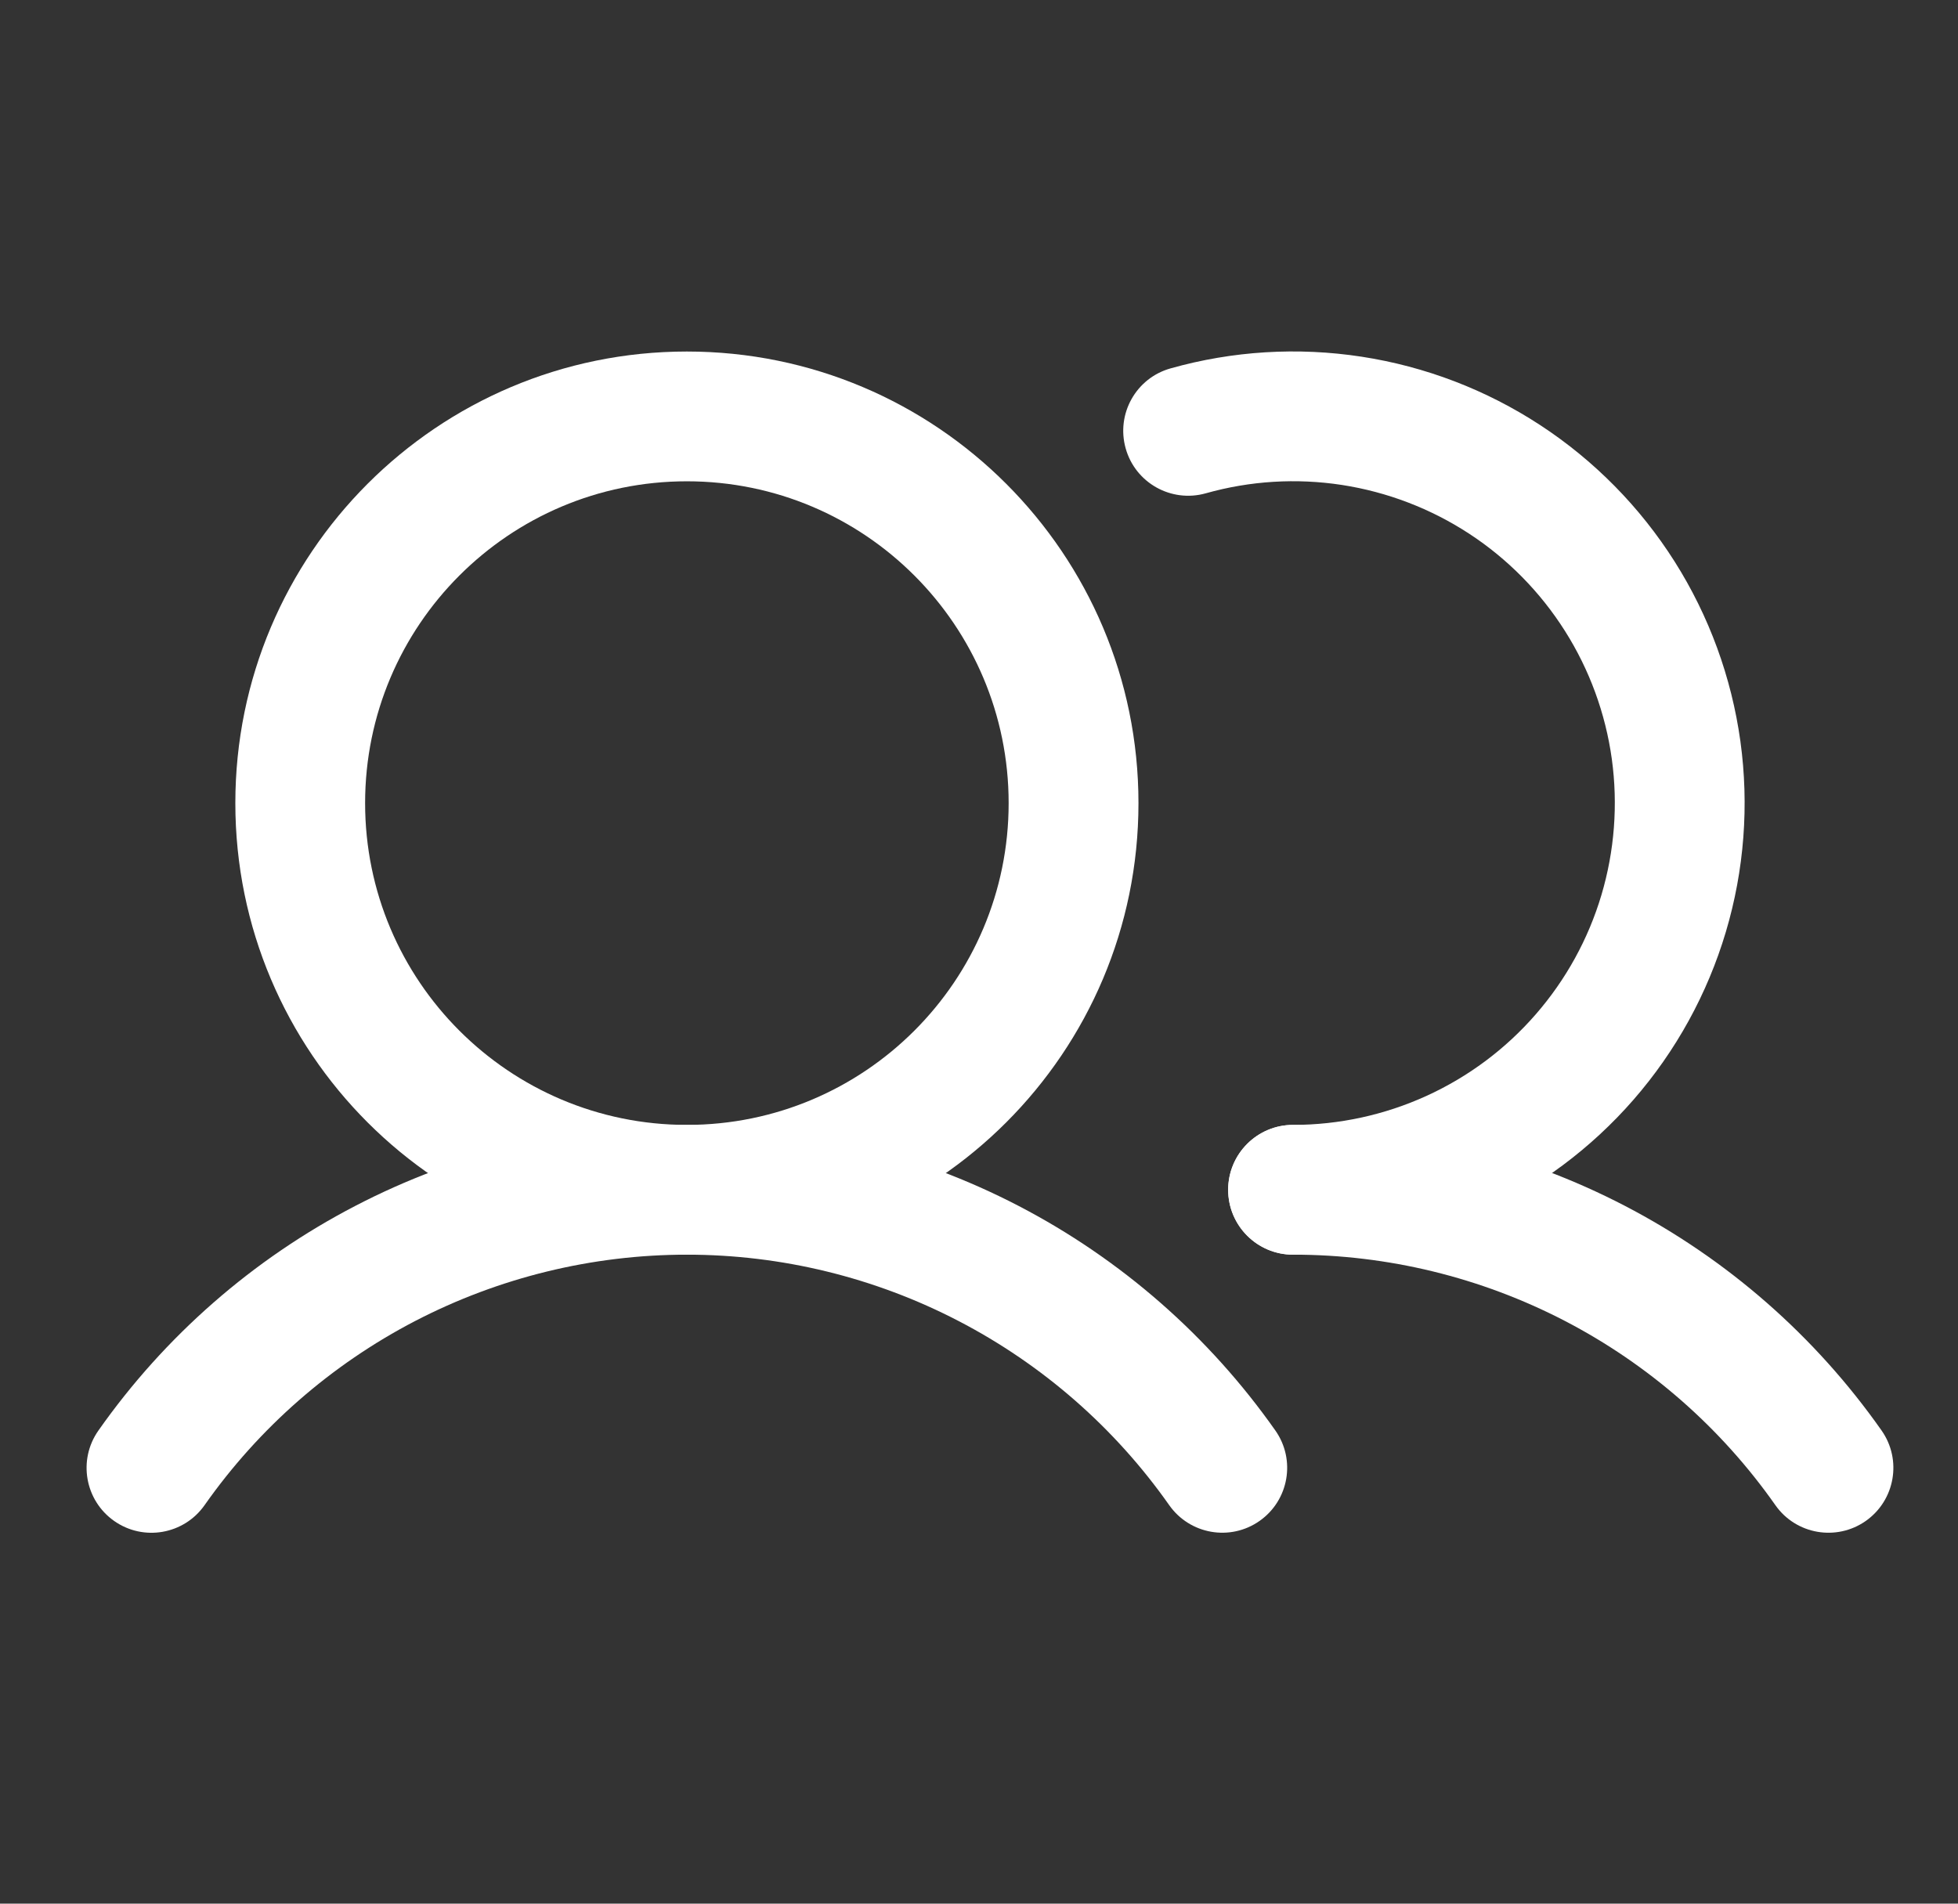 <svg width="36" height="35" viewBox="0 0 36 35" fill="none" xmlns="http://www.w3.org/2000/svg">
<rect x="0" y="0" width="36" height="35" fill="#333333" stroke="none"/>
<path fill-rule="evenodd" clip-rule="evenodd" d="M12.629 8.849C9.362 8.849 6.713 11.498 6.713 14.766C6.713 18.033 9.362 20.682 12.629 20.682C15.896 20.682 18.545 18.033 18.545 14.766C18.545 11.498 15.896 8.849 12.629 8.849ZM4.327 14.766C4.327 10.18 8.044 6.463 12.629 6.463C17.215 6.463 20.932 10.18 20.932 14.766C20.932 19.351 17.215 23.068 12.629 23.068C8.044 23.068 4.327 19.351 4.327 14.766Z" fill="white"/>
<path fill-rule="evenodd" clip-rule="evenodd" d="M24.672 8.916C23.836 8.788 22.983 8.84 22.169 9.07C21.535 9.248 20.875 8.879 20.697 8.245C20.518 7.61 20.887 6.951 21.522 6.773C22.664 6.451 23.861 6.378 25.034 6.558C26.206 6.738 27.327 7.167 28.32 7.817C29.312 8.466 30.154 9.321 30.789 10.323C31.424 11.326 31.836 12.453 31.999 13.628C32.161 14.803 32.07 15.999 31.731 17.136C31.392 18.273 30.814 19.324 30.034 20.219C29.255 21.113 28.293 21.831 27.213 22.322C26.133 22.814 24.961 23.068 23.774 23.068C23.115 23.068 22.581 22.534 22.581 21.875C22.581 21.216 23.115 20.682 23.774 20.682C24.62 20.682 25.455 20.5 26.225 20.15C26.994 19.8 27.68 19.289 28.235 18.651C28.79 18.014 29.203 17.265 29.444 16.455C29.685 15.645 29.75 14.792 29.635 13.954C29.519 13.117 29.225 12.314 28.773 11.6C28.321 10.886 27.721 10.276 27.013 9.813C26.306 9.351 25.507 9.045 24.672 8.916Z" fill="white"/>
<path fill-rule="evenodd" clip-rule="evenodd" d="M12.629 23.068C10.89 23.068 9.176 23.487 7.632 24.288C6.089 25.09 4.761 26.251 3.761 27.674C3.382 28.213 2.638 28.343 2.099 27.964C1.56 27.585 1.43 26.841 1.809 26.302C3.029 24.566 4.649 23.149 6.533 22.171C8.416 21.192 10.507 20.682 12.629 20.682C14.751 20.682 16.842 21.192 18.725 22.17C20.608 23.148 22.228 24.565 23.449 26.301C23.828 26.84 23.698 27.584 23.159 27.963C22.62 28.342 21.876 28.212 21.497 27.673C20.497 26.251 19.169 25.09 17.625 24.288C16.082 23.486 14.368 23.068 12.629 23.068Z" fill="white"/>
<path fill-rule="evenodd" clip-rule="evenodd" d="M28.772 24.286C27.228 23.485 25.514 23.067 23.775 23.068C23.116 23.069 22.582 22.535 22.581 21.876C22.581 21.217 23.115 20.682 23.774 20.682C25.896 20.68 27.988 21.19 29.871 22.168C31.755 23.147 33.375 24.564 34.595 26.301C34.974 26.841 34.843 27.585 34.304 27.964C33.764 28.342 33.02 28.212 32.642 27.673C31.642 26.249 30.315 25.088 28.772 24.286Z" fill="white"/>
</svg>
